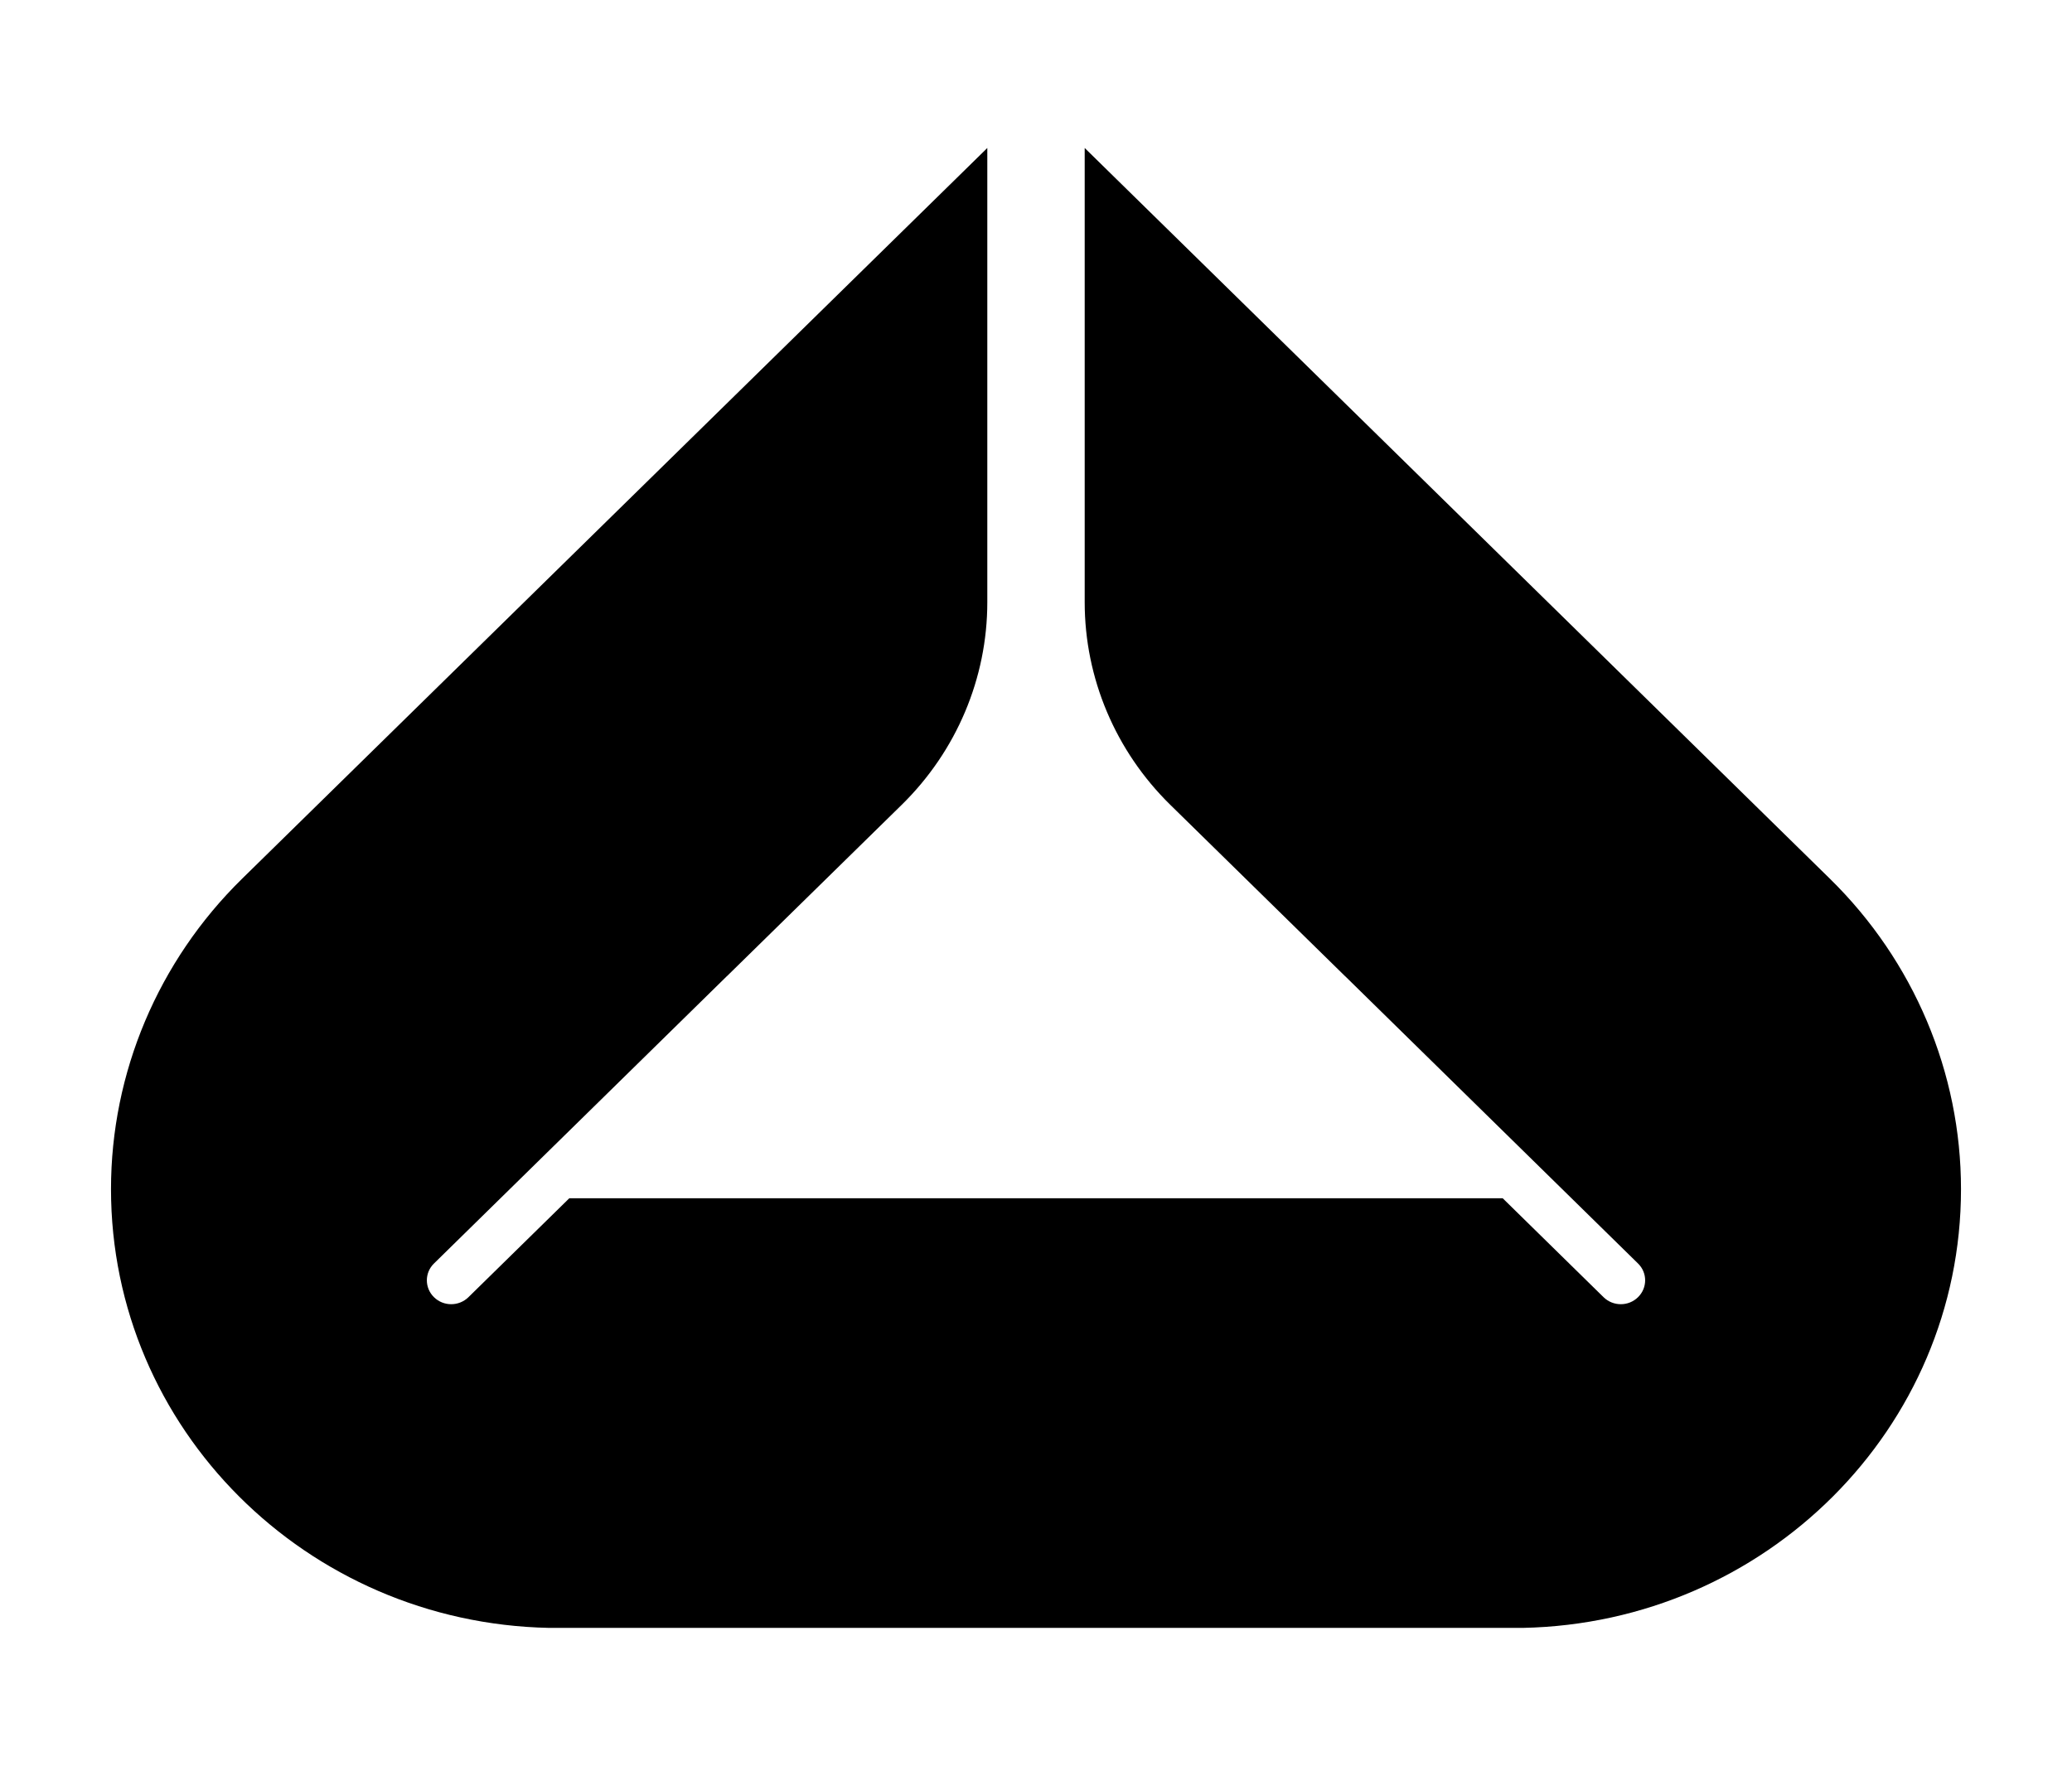 <svg width="28" height="24" viewBox="0 0 28 24" fill="none" xmlns="http://www.w3.org/2000/svg">
<path d="M20.579 22C23.861 21.934 26.5 19.304 26.5 16.07C26.5 14.497 25.863 12.988 24.729 11.876L14.658 2V8.139C14.658 9.165 15.074 10.15 15.814 10.876L18.173 13.189L18.18 13.195L22.135 17.075C22.264 17.2 22.264 17.405 22.135 17.531C22.007 17.657 21.799 17.657 21.67 17.531L20.307 16.194H7.693L6.33 17.531C6.201 17.657 5.993 17.657 5.865 17.531C5.736 17.405 5.736 17.2 5.865 17.075L9.82 13.195L9.827 13.189L12.186 10.876C12.926 10.15 13.342 9.165 13.342 8.139V2L3.271 11.876C2.137 12.988 1.5 14.497 1.5 16.07C1.5 19.304 4.139 21.934 7.421 22H20.579Z" fill="black"/>
</svg>

